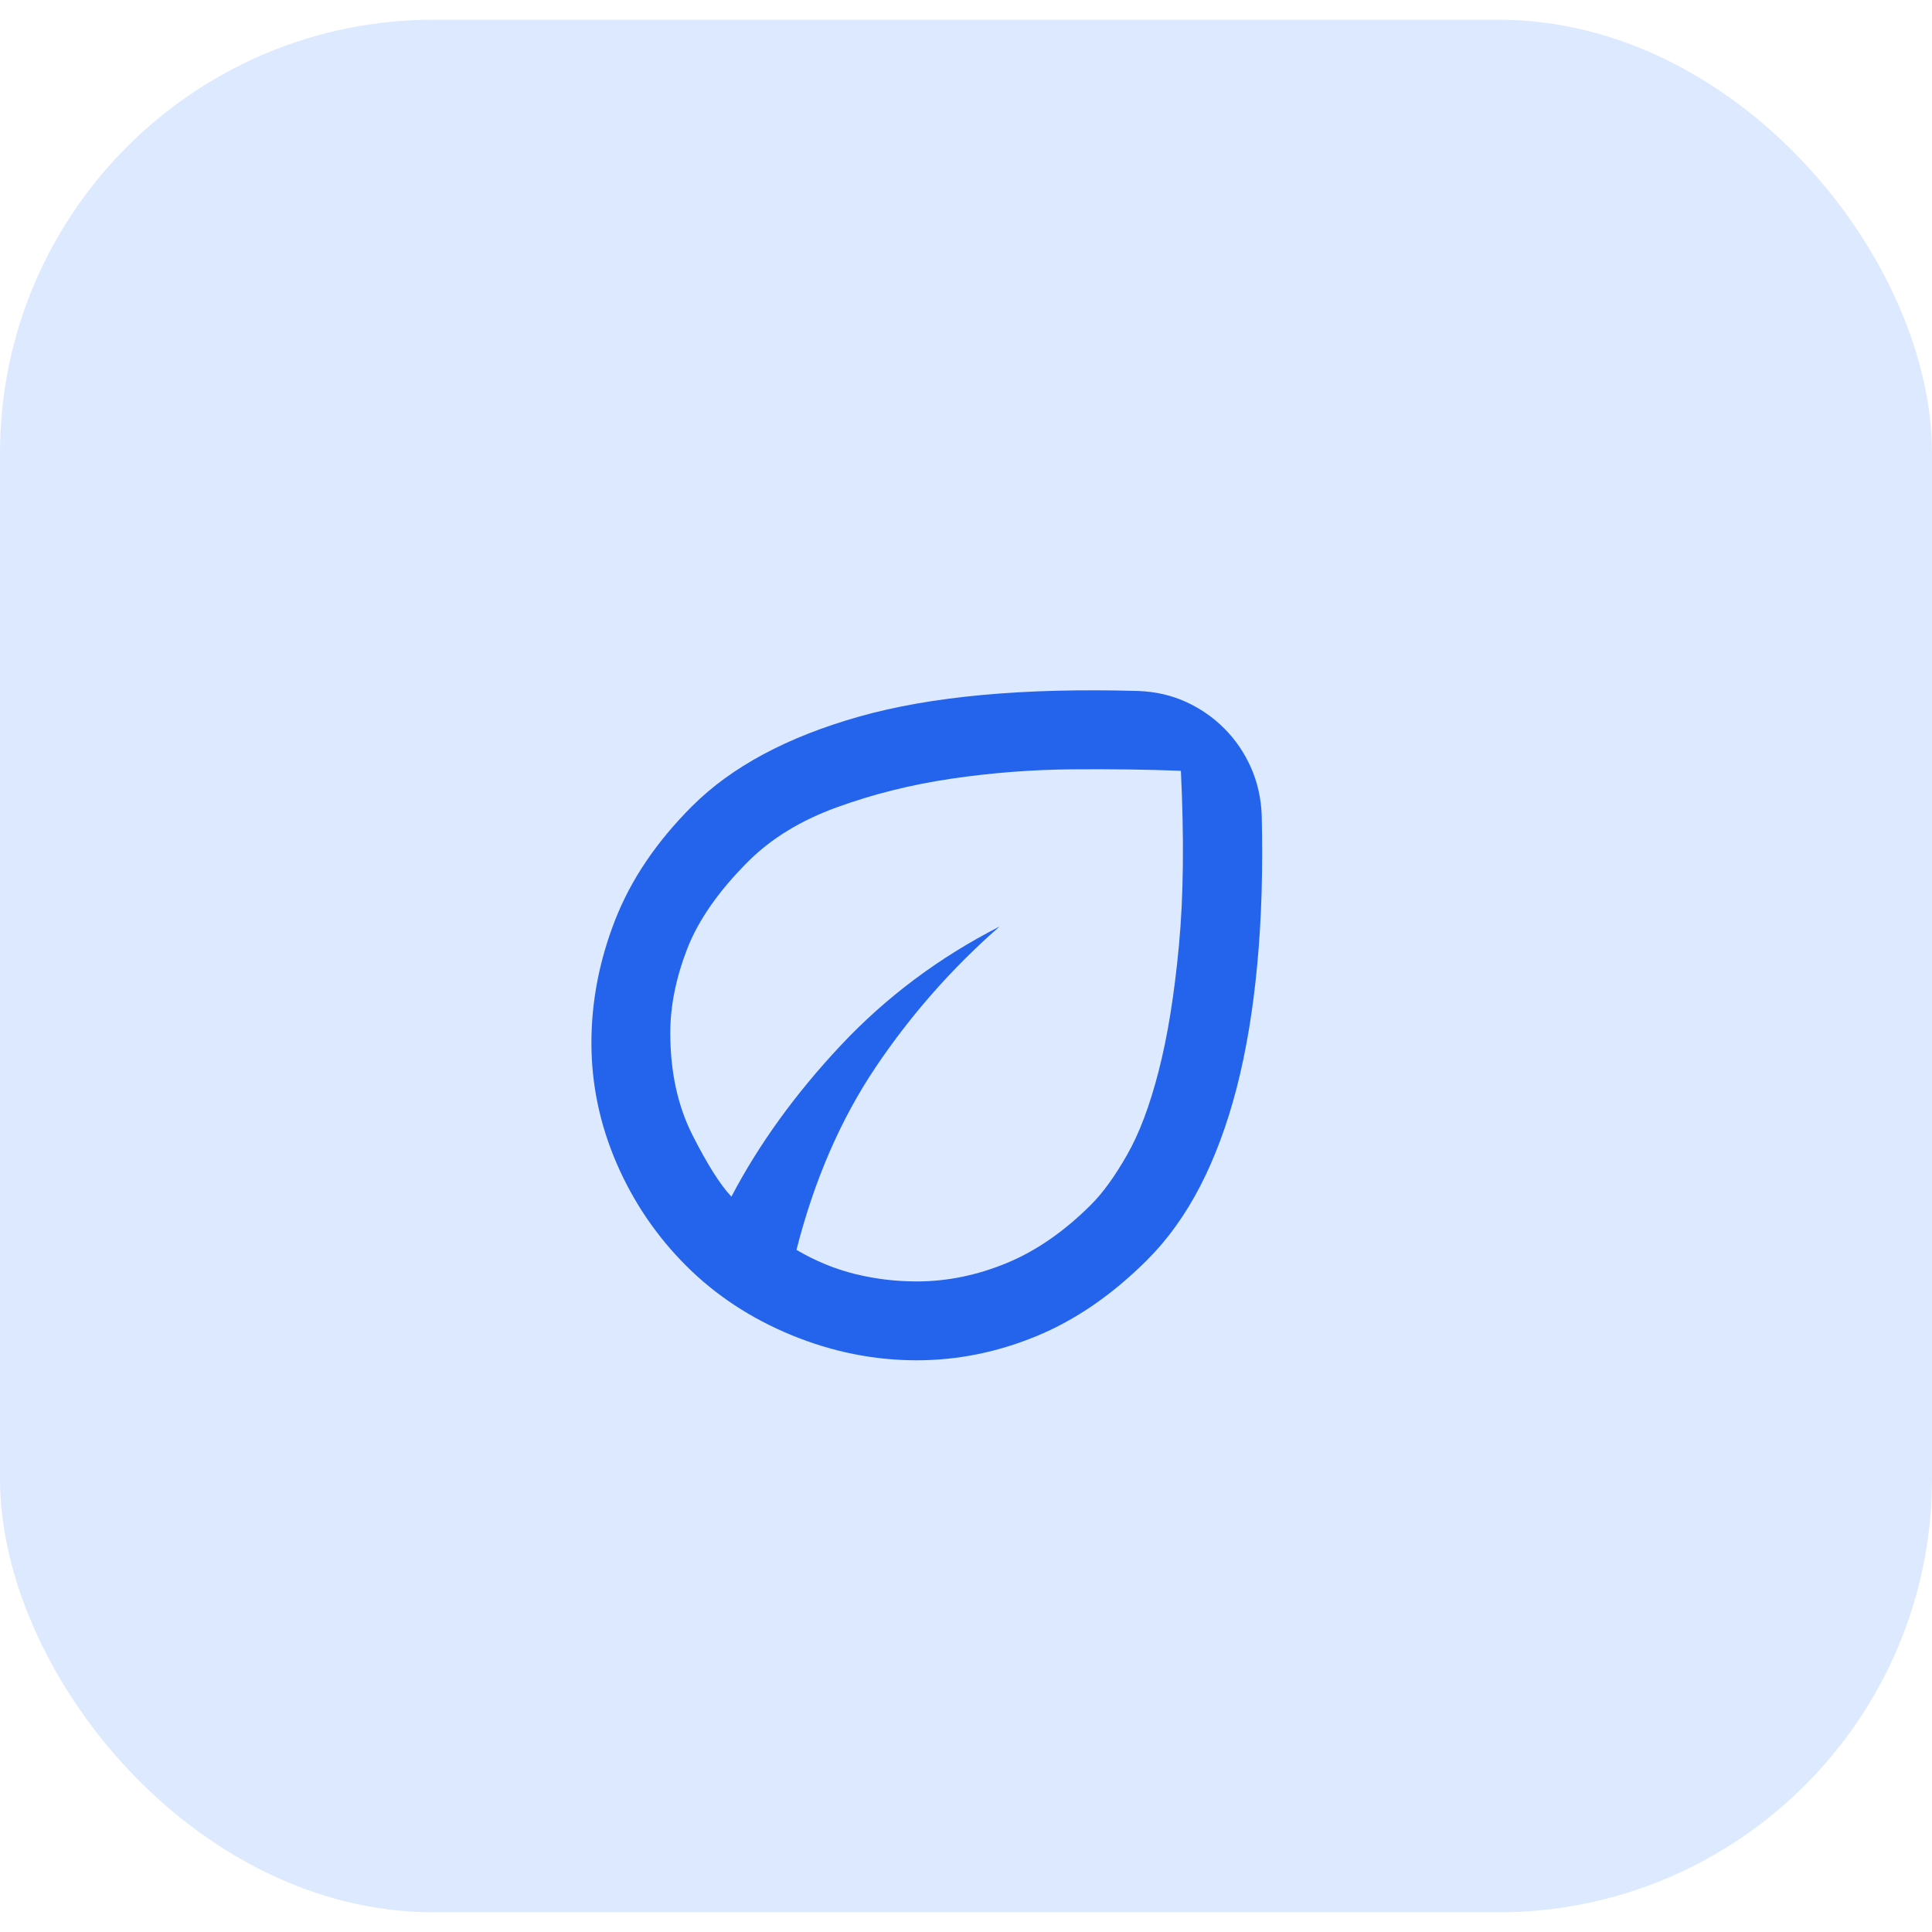<svg width="49" height="49" viewBox="0 0 49 49" fill="none" xmlns="http://www.w3.org/2000/svg">
<rect y="0.5" width="49" height="48" rx="11" fill="#DCE9FE"/>
<mask id="mask0_724_5421" style="mask-type:alpha" maskUnits="userSpaceOnUse" x="12" y="12" width="24" height="25">
<rect x="12" y="12.5" width="24" height="24" fill="#D9D9D9"/>
</mask>
<g mask="url(#mask0_724_5421)">
<path d="M17.4 32.1C16.65 31.35 16.062 30.483 15.637 29.5C15.213 28.517 15 27.5 15 26.45C15 25.4 15.2 24.362 15.6 23.337C16 22.312 16.65 21.35 17.55 20.45C18.55 19.45 19.962 18.692 21.788 18.175C23.613 17.658 25.975 17.442 28.875 17.525C29.308 17.542 29.708 17.633 30.075 17.8C30.442 17.967 30.767 18.192 31.05 18.475C31.333 18.758 31.558 19.087 31.725 19.462C31.892 19.837 31.983 20.242 32 20.675C32.033 22.042 31.996 23.304 31.887 24.462C31.779 25.621 31.604 26.667 31.363 27.6C31.121 28.533 30.812 29.362 30.438 30.087C30.062 30.812 29.617 31.433 29.1 31.95C28.217 32.833 27.279 33.479 26.288 33.887C25.296 34.296 24.283 34.5 23.25 34.5C22.167 34.5 21.108 34.287 20.075 33.862C19.042 33.437 18.15 32.85 17.4 32.1ZM20.2 31.7C20.683 31.983 21.179 32.187 21.688 32.312C22.196 32.437 22.717 32.5 23.25 32.5C24.017 32.5 24.775 32.346 25.525 32.037C26.275 31.729 26.992 31.233 27.675 30.55C27.975 30.25 28.279 29.829 28.587 29.287C28.896 28.746 29.163 28.037 29.387 27.162C29.613 26.287 29.783 25.229 29.9 23.987C30.017 22.746 30.033 21.267 29.95 19.55C29.133 19.517 28.212 19.504 27.188 19.512C26.163 19.521 25.142 19.6 24.125 19.75C23.108 19.9 22.142 20.142 21.225 20.475C20.308 20.808 19.558 21.267 18.975 21.85C18.225 22.6 17.708 23.342 17.425 24.075C17.142 24.808 17 25.517 17 26.2C17 27.183 17.188 28.046 17.562 28.787C17.938 29.529 18.267 30.05 18.55 30.35C19.25 29.017 20.175 27.737 21.325 26.512C22.475 25.287 23.817 24.283 25.35 23.5C24.15 24.55 23.104 25.737 22.212 27.062C21.321 28.387 20.65 29.933 20.2 31.7Z" fill="#2463EB"/>
</g>
</svg>
